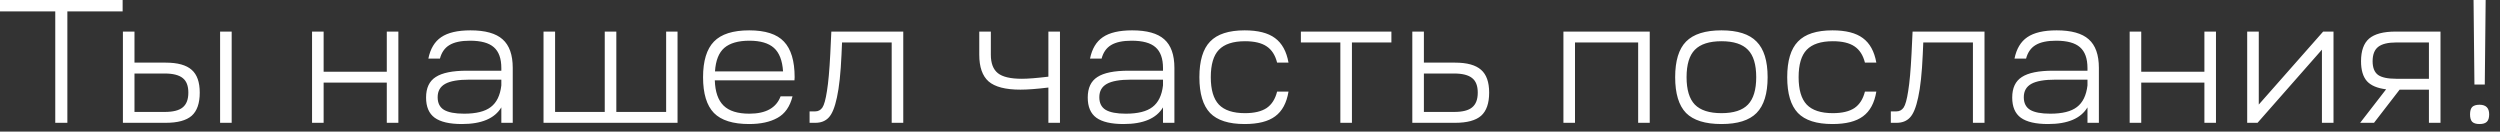 <svg width="228" height="12" viewBox="0 0 228 12" fill="none" xmlns="http://www.w3.org/2000/svg">
<rect x="0" y="0" width="228" height="12" fill="#333333" stroke="none"/>
<path d="M11.184 1.04H6.144V11.2H5.04V1.04H0V0H11.184V1.04ZM11.209 11.2V2.88H12.265V5.712H15.113C16.201 5.712 16.991 5.931 17.481 6.368C17.972 6.795 18.217 7.488 18.217 8.448C18.217 9.419 17.972 10.123 17.481 10.56C16.991 10.987 16.201 11.2 15.113 11.2H11.209ZM15.017 6.704H12.265V10.208H15.033C15.79 10.208 16.334 10.069 16.665 9.792C17.006 9.515 17.177 9.067 17.177 8.448C17.177 7.83 17.006 7.387 16.665 7.12C16.324 6.843 15.774 6.704 15.017 6.704ZM20.073 11.2V2.88H21.129V11.2H20.073ZM28.459 11.2V2.88H29.515V6.544H35.275V2.88H36.331V11.2H35.275V7.536H29.515V11.2H28.459ZM42.122 11.312C41.002 11.312 40.175 11.12 39.642 10.736C39.119 10.352 38.858 9.739 38.858 8.896C38.858 8.022 39.151 7.398 39.738 7.024C40.325 6.64 41.274 6.448 42.586 6.448H45.722V6.208C45.722 5.334 45.493 4.699 45.034 4.304C44.586 3.91 43.861 3.712 42.858 3.712C42.047 3.712 41.423 3.846 40.986 4.112C40.559 4.368 40.271 4.779 40.122 5.344H39.066C39.247 4.448 39.637 3.798 40.234 3.392C40.842 2.976 41.733 2.768 42.906 2.768C44.25 2.768 45.226 3.04 45.834 3.584C46.453 4.128 46.762 4.998 46.762 6.192V11.2H45.722V9.792C45.114 10.806 43.914 11.312 42.122 11.312ZM39.914 8.864C39.914 9.398 40.106 9.782 40.49 10.016C40.885 10.251 41.498 10.368 42.33 10.368C43.429 10.368 44.239 10.165 44.762 9.76C45.295 9.355 45.615 8.699 45.722 7.792V7.264H42.81C41.797 7.264 41.061 7.392 40.602 7.648C40.143 7.904 39.914 8.31 39.914 8.864ZM61.792 11.2H49.569V2.88H50.624V10.208H55.153V2.88H56.209V10.208H60.752V2.88H61.792V11.2ZM64.119 7.04C64.119 5.558 64.449 4.475 65.111 3.792C65.772 3.11 66.844 2.768 68.327 2.768C69.799 2.768 70.855 3.11 71.495 3.792C72.145 4.475 72.471 5.558 72.471 7.04C72.471 7.168 72.465 7.264 72.455 7.328H65.191C65.223 8.374 65.489 9.142 65.991 9.632C66.492 10.123 67.276 10.368 68.343 10.368C69.847 10.368 70.796 9.84 71.191 8.784H72.279C72.044 9.723 71.585 10.379 70.903 10.752C70.231 11.126 69.372 11.312 68.327 11.312C66.844 11.312 65.772 10.976 65.111 10.304C64.449 9.622 64.119 8.534 64.119 7.04ZM68.343 3.712C67.329 3.712 66.567 3.931 66.055 4.368C65.553 4.806 65.271 5.52 65.207 6.512H71.415C71.351 5.52 71.073 4.806 70.583 4.368C70.092 3.931 69.345 3.712 68.343 3.712ZM73.834 11.2V10.16H74.33C74.618 10.16 74.842 10.043 75.002 9.808C75.162 9.574 75.3 9.072 75.418 8.304C75.546 7.526 75.647 6.395 75.722 4.912L75.818 2.88H82.378V11.2H81.322V3.872H76.794L76.746 4.976C76.671 6.662 76.532 7.963 76.33 8.88C76.138 9.787 75.887 10.4 75.578 10.72C75.279 11.04 74.874 11.2 74.362 11.2H73.834ZM93.069 8.176C91.704 8.176 90.733 7.926 90.157 7.424C89.592 6.923 89.309 6.112 89.309 4.992V2.88H90.365V4.992C90.365 5.771 90.579 6.331 91.005 6.672C91.432 7.014 92.162 7.184 93.197 7.184C93.752 7.184 94.557 7.12 95.613 6.992V2.88H96.669V11.2H95.613V7.984C94.557 8.112 93.709 8.176 93.069 8.176ZM102.466 11.312C101.346 11.312 100.519 11.12 99.986 10.736C99.463 10.352 99.202 9.739 99.202 8.896C99.202 8.022 99.495 7.398 100.082 7.024C100.668 6.64 101.618 6.448 102.93 6.448H106.066V6.208C106.066 5.334 105.836 4.699 105.378 4.304C104.93 3.91 104.204 3.712 103.202 3.712C102.391 3.712 101.767 3.846 101.33 4.112C100.903 4.368 100.615 4.779 100.466 5.344H99.41C99.591 4.448 99.98 3.798 100.578 3.392C101.186 2.976 102.076 2.768 103.25 2.768C104.594 2.768 105.57 3.04 106.178 3.584C106.796 4.128 107.106 4.998 107.106 6.192V11.2H106.066V9.792C105.458 10.806 104.258 11.312 102.466 11.312ZM100.258 8.864C100.258 9.398 100.45 9.782 100.834 10.016C101.228 10.251 101.842 10.368 102.674 10.368C103.772 10.368 104.583 10.165 105.106 9.76C105.639 9.355 105.959 8.699 106.066 7.792V7.264H103.154C102.14 7.264 101.404 7.392 100.946 7.648C100.487 7.904 100.258 8.31 100.258 8.864ZM113.512 11.312C112.062 11.312 111.011 10.976 110.36 10.304C109.71 9.622 109.384 8.534 109.384 7.04C109.384 5.547 109.71 4.464 110.36 3.792C111.011 3.11 112.062 2.768 113.512 2.768C114.728 2.768 115.651 3.003 116.28 3.472C116.92 3.942 117.331 4.688 117.512 5.712H116.472C116.302 5.03 115.982 4.534 115.512 4.224C115.054 3.915 114.398 3.76 113.544 3.76C112.456 3.76 111.662 4.022 111.16 4.544C110.67 5.056 110.424 5.888 110.424 7.04C110.424 8.182 110.67 9.014 111.16 9.536C111.662 10.059 112.456 10.32 113.544 10.32C114.387 10.32 115.043 10.165 115.512 9.856C115.982 9.536 116.302 9.035 116.472 8.352H117.512C117.342 9.387 116.936 10.139 116.296 10.608C115.667 11.078 114.739 11.312 113.512 11.312ZM126.896 3.872H123.296V11.2H122.24V3.872H118.64V2.88H126.896V3.872ZM128.803 2.88H129.859V5.712H132.707C133.795 5.712 134.584 5.931 135.075 6.368C135.566 6.795 135.811 7.488 135.811 8.448C135.811 9.419 135.566 10.123 135.075 10.56C134.584 10.987 133.795 11.2 132.707 11.2H128.803V2.88ZM132.611 6.704H129.859V10.208H132.627C133.384 10.208 133.928 10.069 134.259 9.792C134.6 9.515 134.771 9.067 134.771 8.448C134.771 7.83 134.6 7.387 134.259 7.12C133.918 6.843 133.368 6.704 132.611 6.704ZM142.584 11.2V2.88H150.456V11.2H149.4V3.872H143.64V11.2H142.584ZM156.999 2.768C158.471 2.768 159.538 3.11 160.199 3.792C160.871 4.464 161.207 5.547 161.207 7.04C161.207 8.534 160.871 9.622 160.199 10.304C159.538 10.976 158.471 11.312 156.999 11.312C155.516 11.312 154.439 10.976 153.767 10.304C153.106 9.622 152.775 8.534 152.775 7.04C152.775 5.547 153.106 4.464 153.767 3.792C154.439 3.11 155.516 2.768 156.999 2.768ZM153.815 7.04C153.815 8.182 154.066 9.014 154.567 9.536C155.079 10.059 155.89 10.32 156.999 10.32C158.108 10.32 158.914 10.059 159.415 9.536C159.916 9.014 160.167 8.182 160.167 7.04C160.167 5.888 159.916 5.056 159.415 4.544C158.914 4.022 158.108 3.76 156.999 3.76C155.89 3.76 155.079 4.022 154.567 4.544C154.066 5.056 153.815 5.888 153.815 7.04ZM167.122 11.312C165.671 11.312 164.62 10.976 163.97 10.304C163.319 9.622 162.994 8.534 162.994 7.04C162.994 5.547 163.319 4.464 163.97 3.792C164.62 3.11 165.671 2.768 167.122 2.768C168.338 2.768 169.26 3.003 169.89 3.472C170.53 3.942 170.94 4.688 171.122 5.712H170.082C169.911 5.03 169.591 4.534 169.122 4.224C168.663 3.915 168.007 3.76 167.154 3.76C166.066 3.76 165.271 4.022 164.77 4.544C164.279 5.056 164.034 5.888 164.034 7.04C164.034 8.182 164.279 9.014 164.77 9.536C165.271 10.059 166.066 10.32 167.154 10.32C167.996 10.32 168.652 10.165 169.122 9.856C169.591 9.536 169.911 9.035 170.082 8.352H171.122C170.951 9.387 170.546 10.139 169.906 10.608C169.276 11.078 168.348 11.312 167.122 11.312ZM172.443 11.2V10.16H172.939C173.227 10.16 173.451 10.043 173.611 9.808C173.771 9.574 173.91 9.072 174.027 8.304C174.155 7.526 174.256 6.395 174.331 4.912L174.427 2.88H180.987V11.2H179.931V3.872H175.403L175.355 4.976C175.28 6.662 175.142 7.963 174.939 8.88C174.747 9.787 174.496 10.4 174.187 10.72C173.888 11.04 173.483 11.2 172.971 11.2H172.443ZM186.778 11.312C185.658 11.312 184.831 11.12 184.298 10.736C183.775 10.352 183.514 9.739 183.514 8.896C183.514 8.022 183.807 7.398 184.394 7.024C184.981 6.64 185.93 6.448 187.242 6.448H190.378V6.208C190.378 5.334 190.149 4.699 189.69 4.304C189.242 3.91 188.517 3.712 187.514 3.712C186.703 3.712 186.079 3.846 185.642 4.112C185.215 4.368 184.927 4.779 184.778 5.344H183.722C183.903 4.448 184.293 3.798 184.89 3.392C185.498 2.976 186.389 2.768 187.562 2.768C188.906 2.768 189.882 3.04 190.49 3.584C191.109 4.128 191.418 4.998 191.418 6.192V11.2H190.378V9.792C189.77 10.806 188.57 11.312 186.778 11.312ZM184.57 8.864C184.57 9.398 184.762 9.782 185.146 10.016C185.541 10.251 186.154 10.368 186.986 10.368C188.085 10.368 188.895 10.165 189.418 9.76C189.951 9.355 190.271 8.699 190.378 7.792V7.264H187.466C186.453 7.264 185.717 7.392 185.258 7.648C184.799 7.904 184.57 8.31 184.57 8.864ZM194.225 11.2V2.88H195.281V6.544H201.041V2.88H202.097V11.2H201.041V7.536H195.281V11.2H194.225ZM205.888 11.2H204.944V2.88H206V9.536L211.872 2.88H212.816V11.2H211.76V4.528L205.888 11.2ZM215.246 11.2L217.614 8.144C216.814 8.048 216.233 7.803 215.87 7.408C215.508 7.003 215.326 6.395 215.326 5.584C215.326 4.635 215.572 3.947 216.062 3.52C216.564 3.094 217.369 2.88 218.478 2.88H222.574V11.2H221.518V8.176H218.846L216.51 11.2H215.246ZM216.382 5.584C216.382 6.171 216.548 6.587 216.878 6.832C217.209 7.067 217.764 7.184 218.542 7.184H221.518V3.872H218.542C217.785 3.872 217.236 4.006 216.894 4.272C216.553 4.539 216.382 4.976 216.382 5.584ZM225.668 7.712L225.588 0H226.692L226.612 7.712H225.668ZM226.132 9.552C226.719 9.552 227.012 9.846 227.012 10.432C227.012 10.742 226.943 10.966 226.804 11.104C226.665 11.243 226.441 11.312 226.132 11.312C225.823 11.312 225.599 11.243 225.46 11.104C225.332 10.966 225.268 10.742 225.268 10.432C225.268 10.123 225.332 9.899 225.46 9.76C225.599 9.622 225.823 9.552 226.132 9.552Z" fill="white"/>
</svg>
